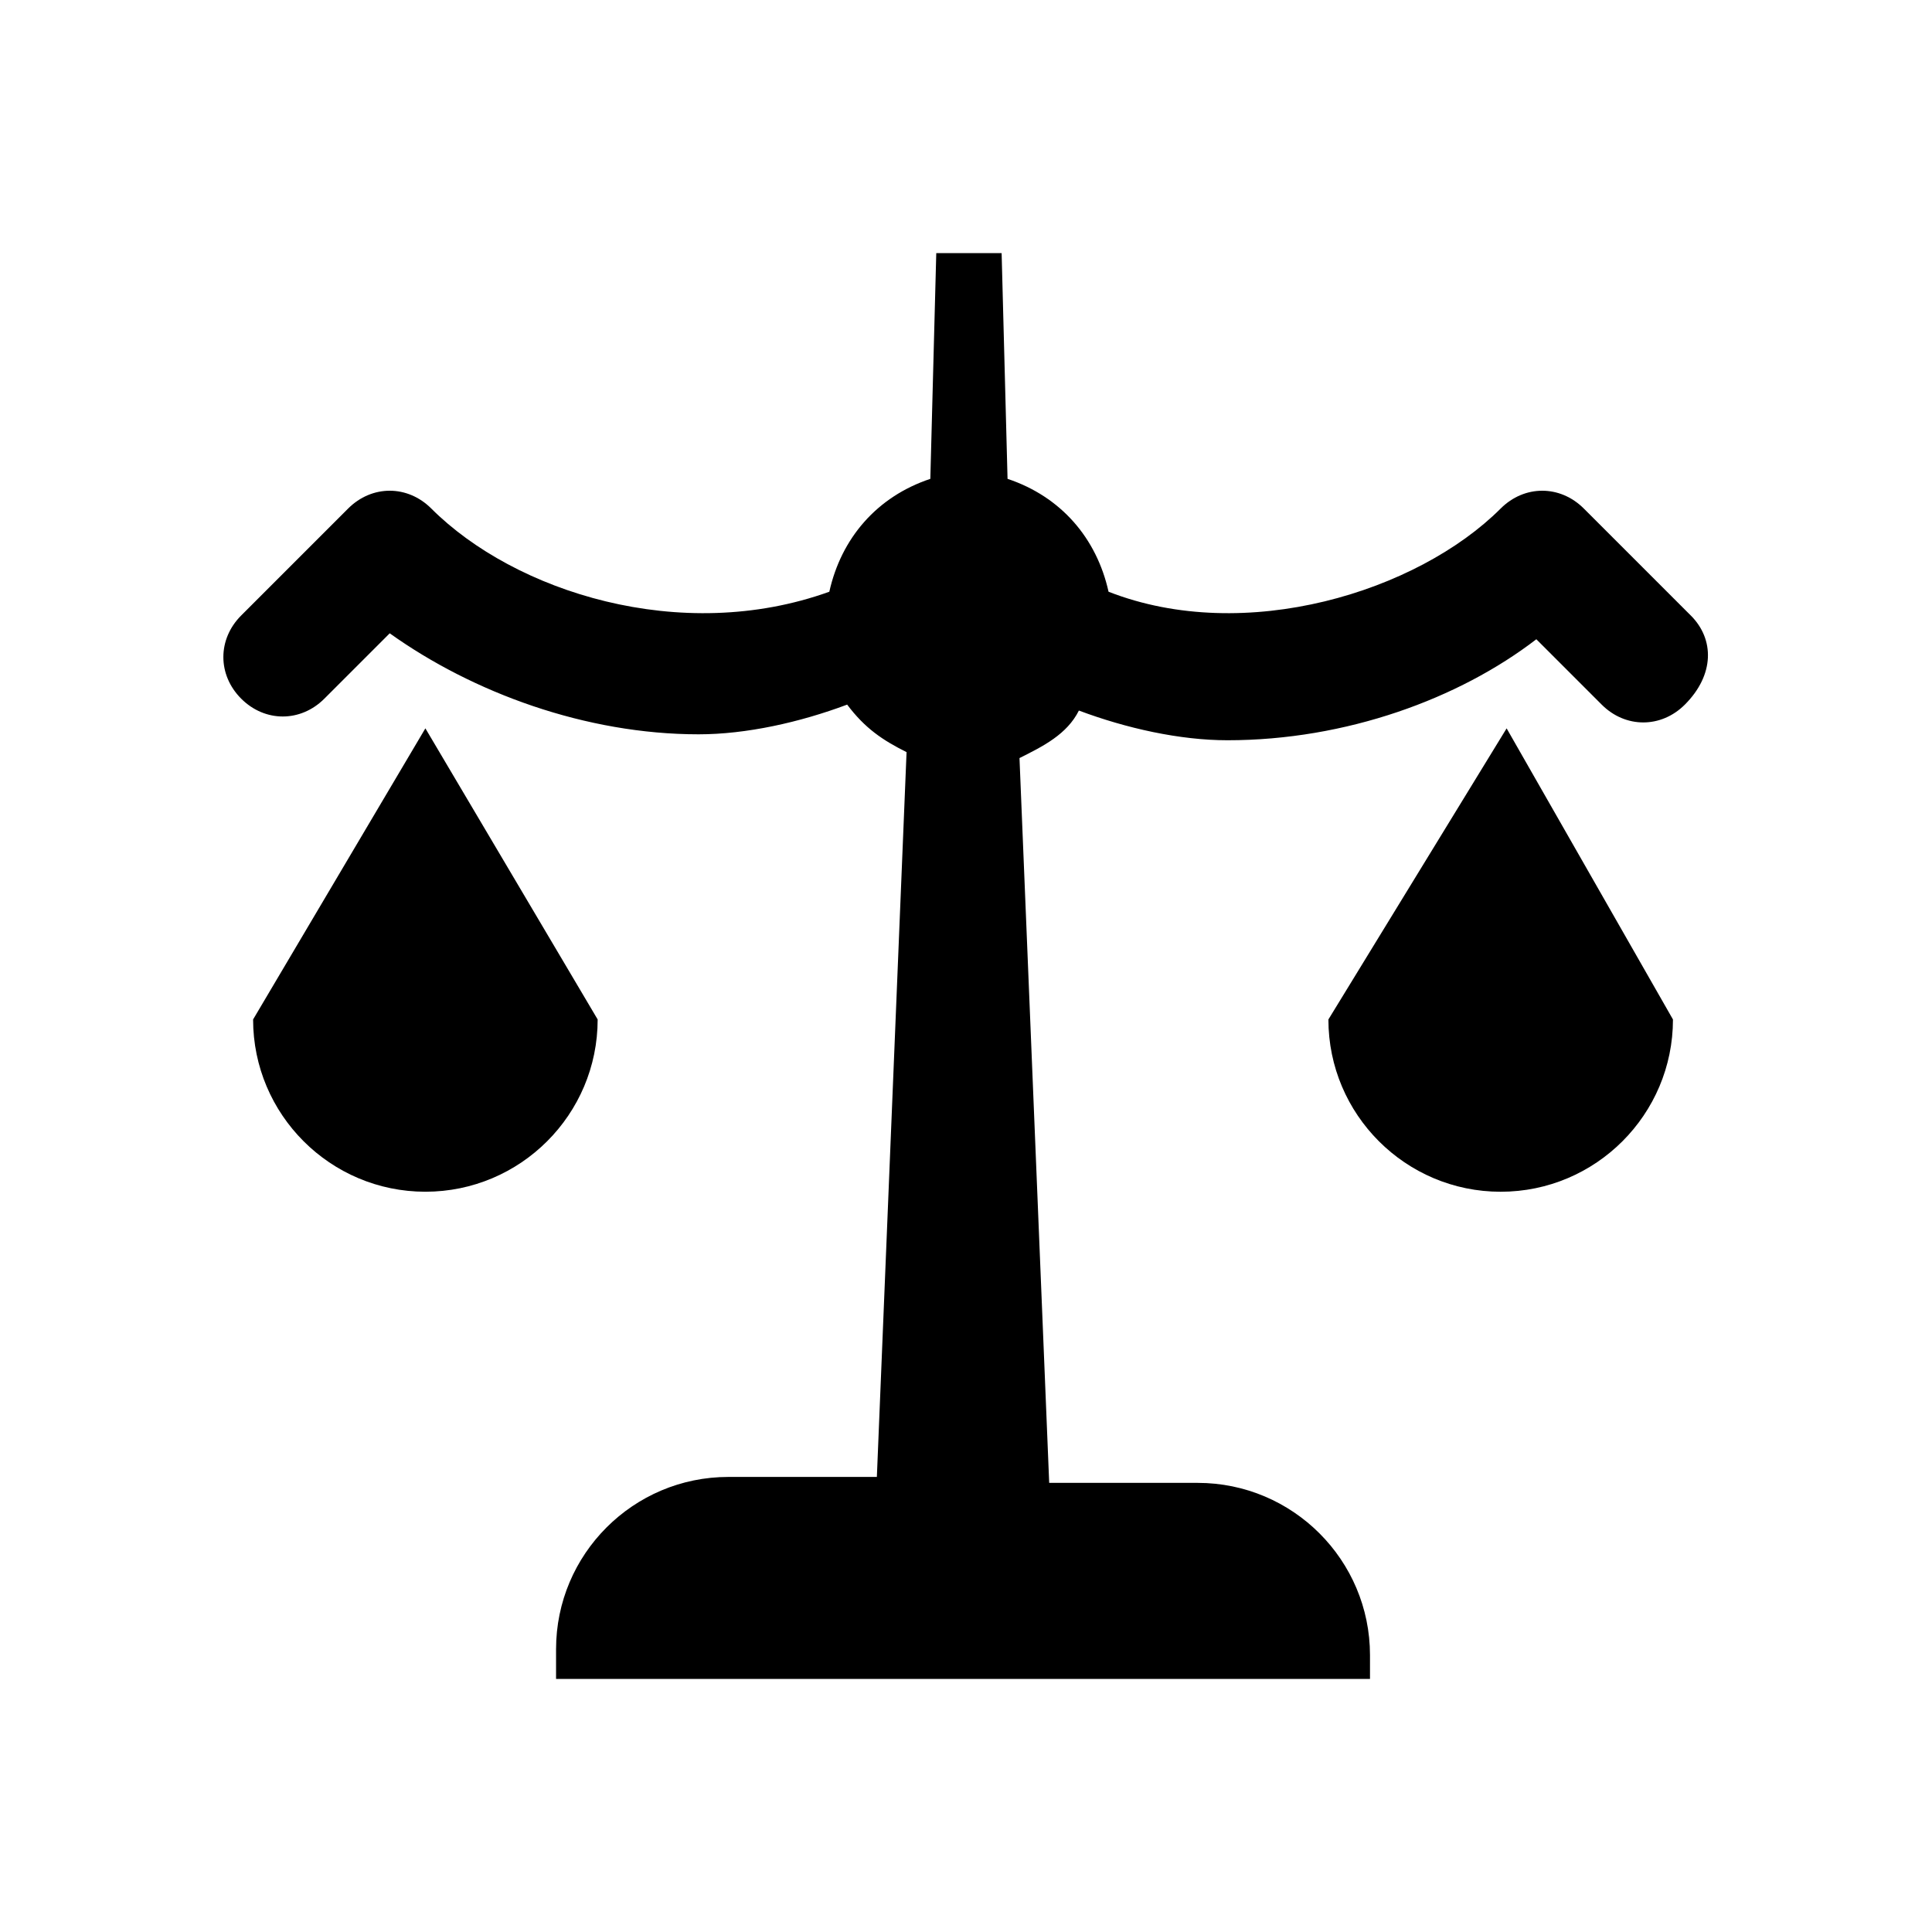 <?xml version="1.0" encoding="UTF-8"?>
<!-- Uploaded to: SVG Repo, www.svgrepo.com, Generator: SVG Repo Mixer Tools -->
<svg fill="#000000" width="800px" height="800px" version="1.1" viewBox="144 144 512 512" xmlns="http://www.w3.org/2000/svg">
 <g>
  <path d="m496.04 414.17c0 25.191 20.469 45.656 45.656 45.656 25.191 0 45.656-20.469 45.656-45.656l-44.082-77.145z"/>
  <path d="m592.07 307.11-28.34-28.34c-6.297-6.297-15.742-6.297-22.043 0-22.043 22.043-67.699 36.211-103.91 22.043-3.148-14.168-12.594-25.191-26.766-29.914l-1.57-59.828h-17.32l-1.574 59.828c-14.168 4.723-23.617 15.742-26.766 29.914-39.359 14.168-83.441 0-105.48-22.043-6.297-6.297-15.742-6.297-22.043 0l-28.34 28.34c-6.297 6.297-6.297 15.742 0 22.043 6.297 6.297 15.742 6.297 22.043 0l17.32-17.32c22.043 15.742 51.957 26.766 81.867 26.766 12.594 0 26.766-3.148 39.359-7.871 4.723 6.297 9.445 9.445 15.742 12.594l-7.871 192.08h-39.359c-25.191 0-45.656 20.469-45.656 45.656v7.871h215.7v-6.297c0-25.191-20.469-45.656-45.656-45.656h-39.359l-7.871-192.08c6.297-3.148 12.594-6.297 15.742-12.594 12.594 4.723 26.766 7.871 39.359 7.871 31.488 0 61.402-11.02 81.867-26.766l17.32 17.32c6.297 6.297 15.742 6.297 22.043 0 7.871-7.875 7.871-17.32 1.57-23.617z"/>
  <path d="m256.73 337.02-45.656 77.145c0 25.191 20.469 45.656 45.656 45.656 25.191 0 45.656-20.469 45.656-45.656z"/>
 </g>
</svg>